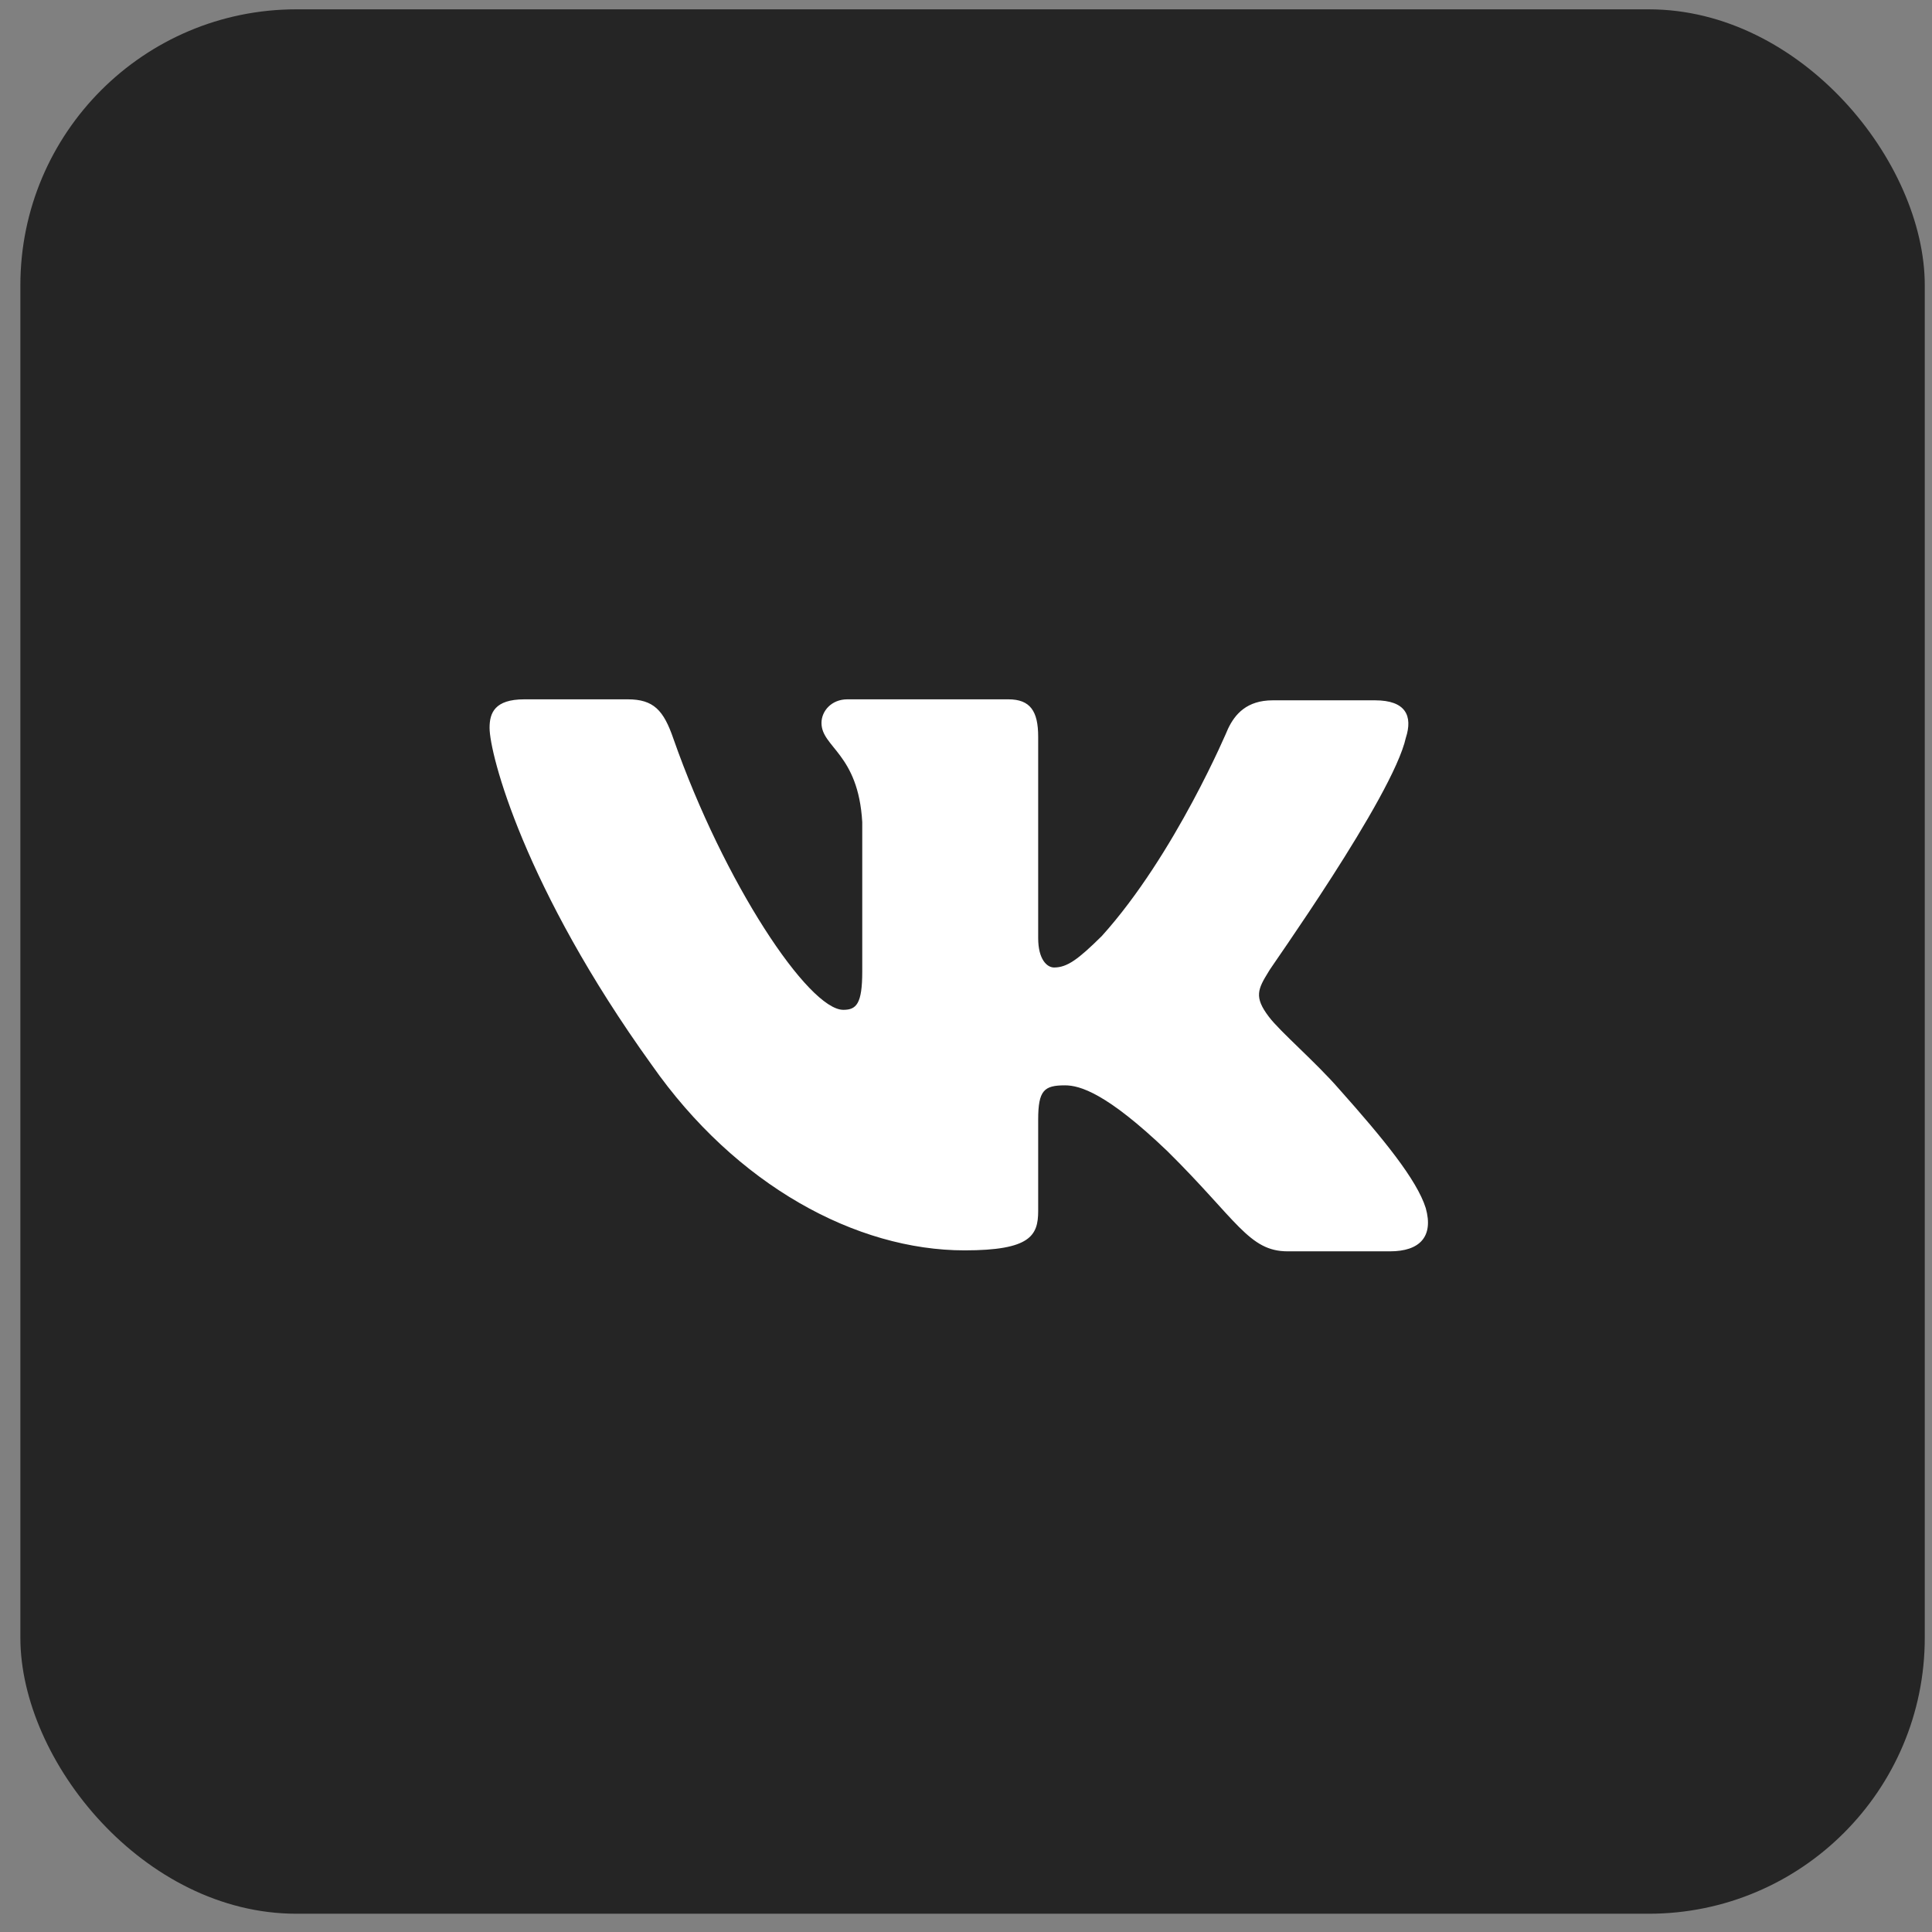 <?xml version="1.0" encoding="UTF-8"?> <svg xmlns="http://www.w3.org/2000/svg" width="70" height="70" viewBox="0 0 70 70" fill="none"><rect x="0" y="0" width="70" height="70" fill="#808080" stroke="none"/> <rect x="0.738" y="0.338" width="69" height="69" rx="10" fill="#252525"></rect> <path fill-rule="evenodd" clip-rule="evenodd" d="M50.938 26.727C51.19 25.943 50.938 25.374 49.822 25.374H46.113C45.177 25.374 44.745 25.873 44.493 26.406C44.493 26.406 42.584 30.962 39.92 33.915C39.056 34.769 38.66 35.054 38.191 35.054C37.939 35.054 37.615 34.769 37.615 33.986V26.69C37.615 25.765 37.327 25.338 36.535 25.338H30.701C30.124 25.338 29.764 25.765 29.764 26.192C29.764 27.082 31.097 27.296 31.241 29.787V35.199C31.241 36.373 31.028 36.588 30.556 36.588C29.296 36.588 26.235 31.997 24.399 26.766C24.043 25.73 23.68 25.338 22.743 25.338H18.998C17.918 25.338 17.738 25.836 17.738 26.37C17.738 27.331 18.998 32.17 23.608 38.576C26.668 42.951 31.025 45.303 34.95 45.303C37.327 45.303 37.615 44.768 37.615 43.879V40.569C37.615 39.502 37.831 39.324 38.587 39.324C39.127 39.324 40.1 39.608 42.296 41.708C44.816 44.199 45.249 45.338 46.653 45.338H50.362C51.442 45.338 51.947 44.804 51.658 43.772C51.335 42.74 50.11 41.245 48.525 39.466C47.661 38.471 46.365 37.367 45.969 36.833C45.429 36.121 45.573 35.837 45.969 35.196C45.933 35.196 50.47 28.861 50.938 26.724" fill="white"></path> </svg> 